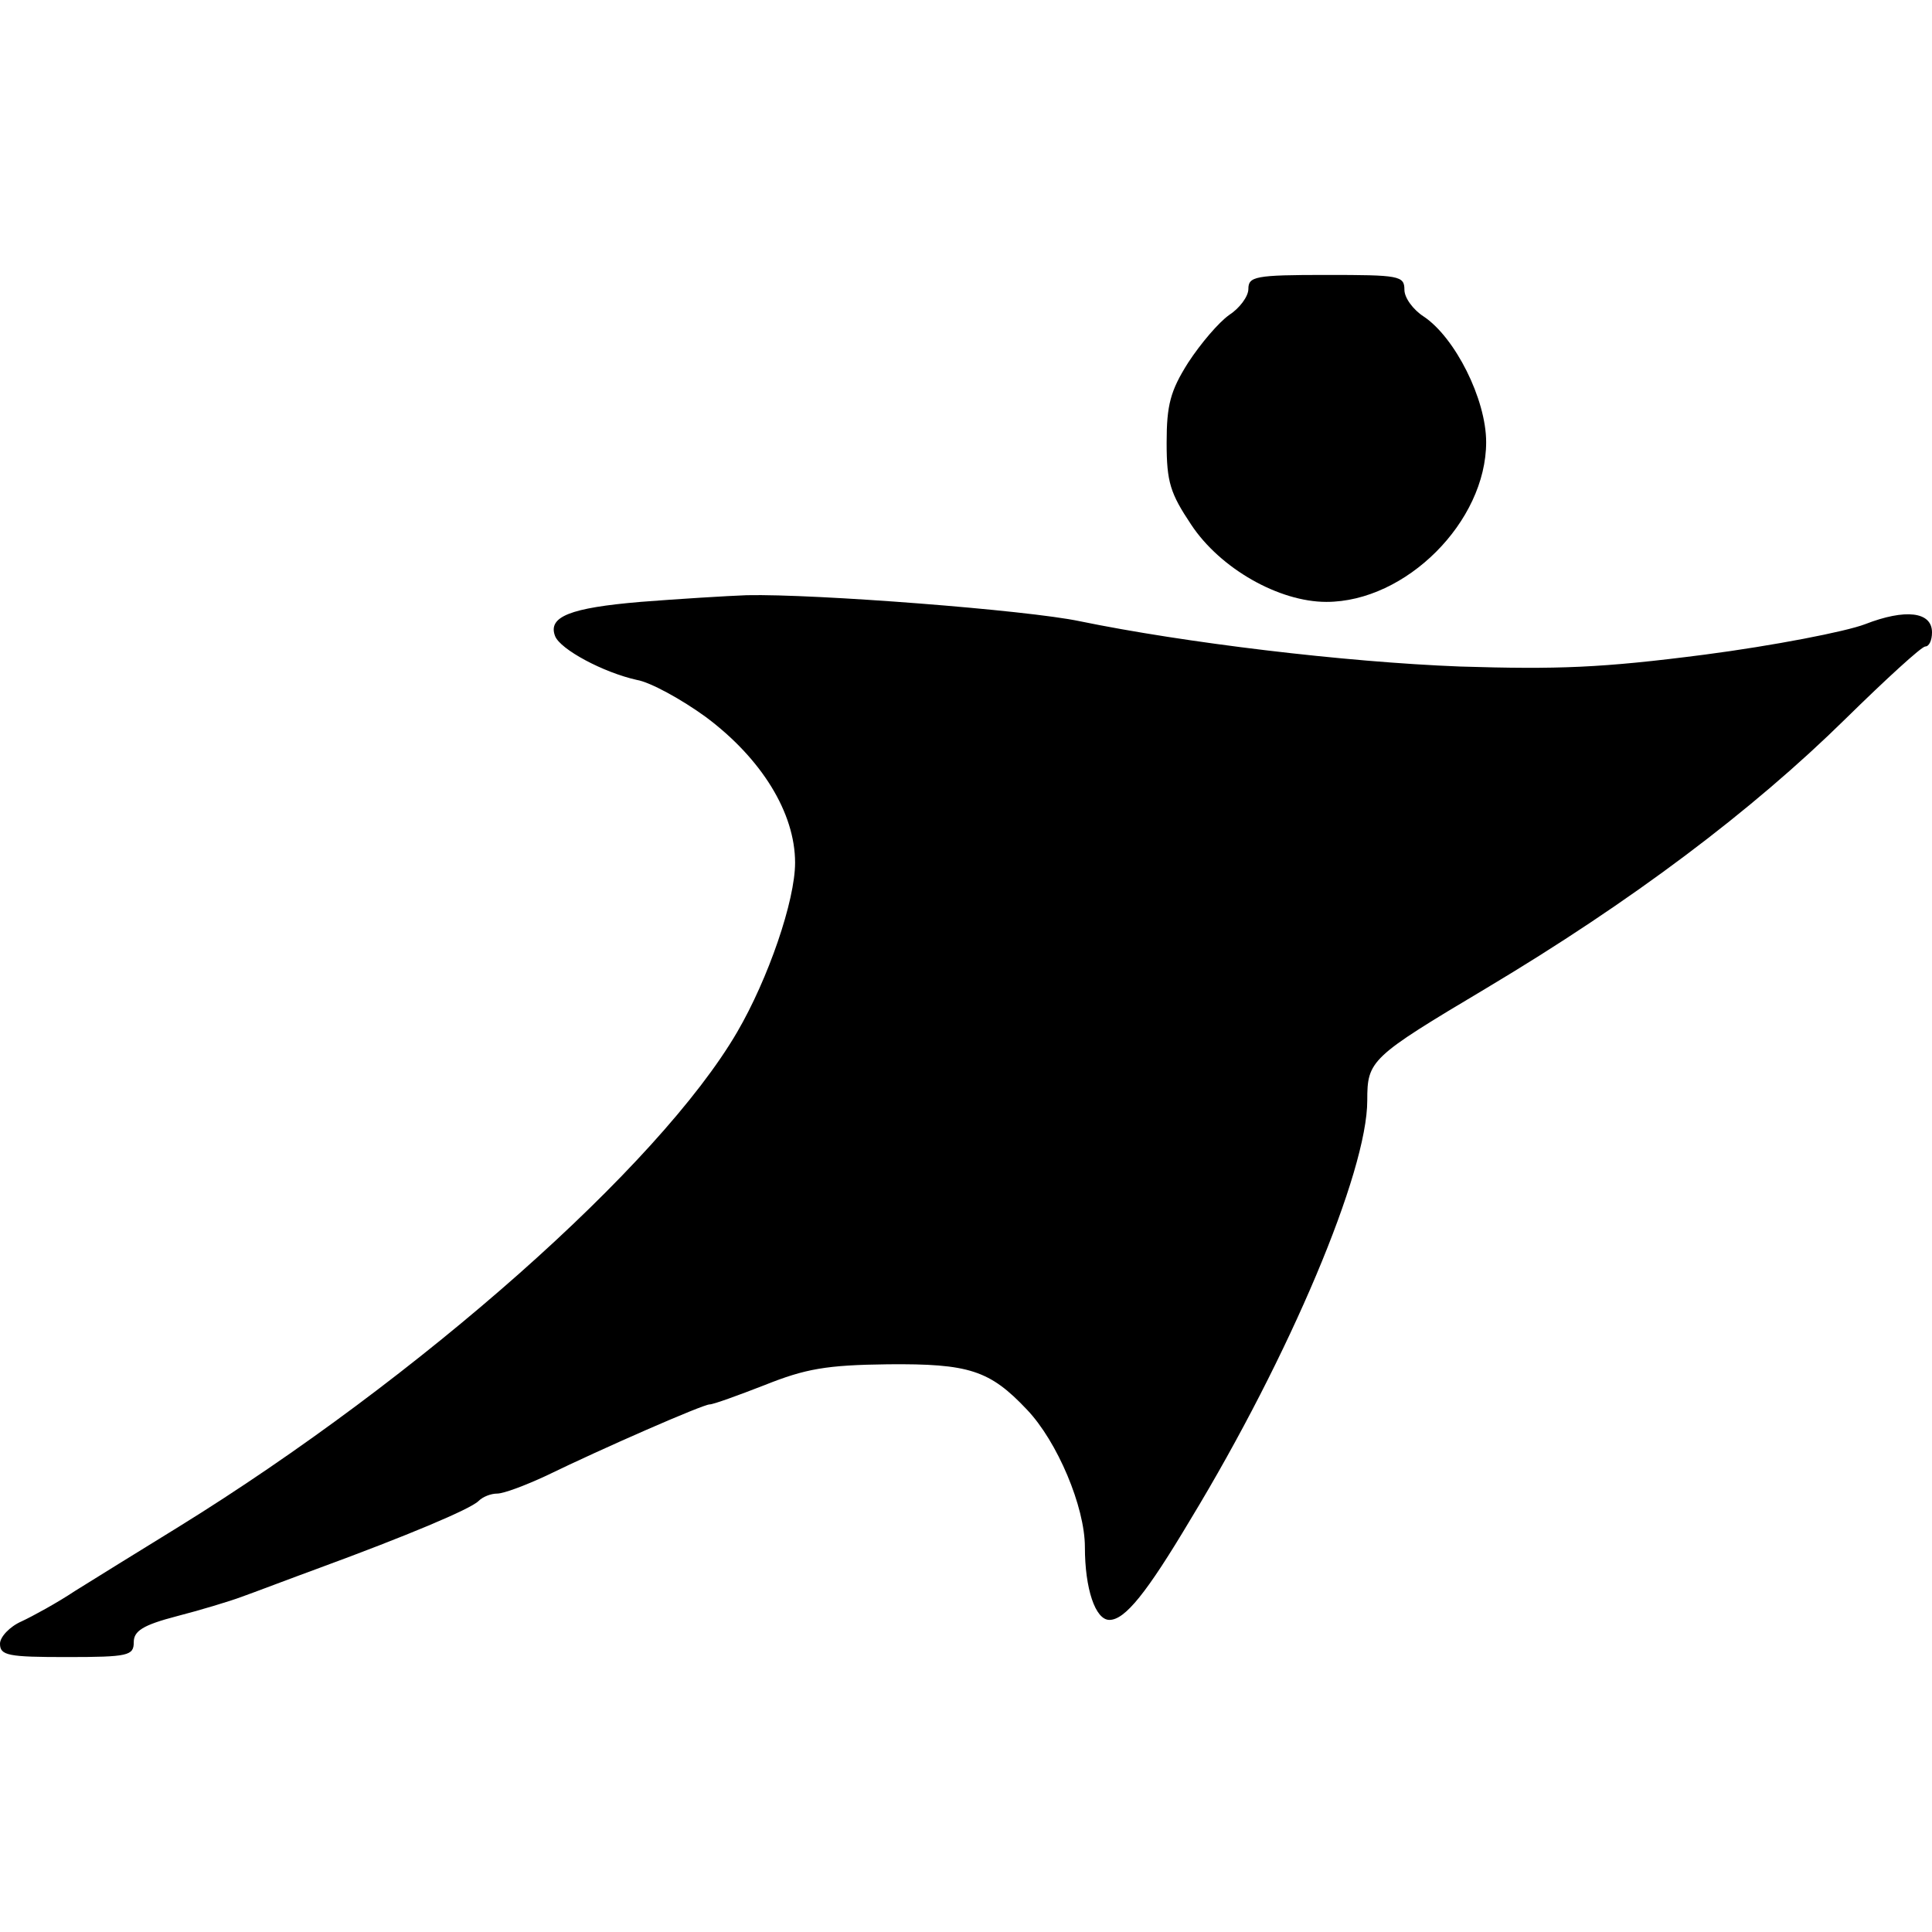 <svg xmlns="http://www.w3.org/2000/svg" version="1.0" width="260pt" height="260pt" viewBox="0 0 260 260" preserveAspectRatio="xMidYMid meet">
<g transform="translate(0,260) scale(0.1,-0.1)" fill="#000000" stroke="none">
<path d="M1680 2211 c0 -10 -12 -26 -26 -35 -14 -10 -38 -38 -55 -64 -24 -38 -29 -57 -29 -108 0 -53 5 -68 33 -110 39 -59 118 -104 182 -104 107 0 215 108 215 215 0 58 -42 141 -84 169 -14 9 -26 25 -26 36 0 19 -7 20 -105 20 -96 0 -105 -2 -105 -19z"/>
<path d="M862 1790 c-95 -8 -125 -20 -115 -46 7 -18 65 -49 110 -59 18 -3 60 -26 93 -50 75 -56 120 -129 120 -196 0 -51 -36 -156 -78 -228 -105 -180 -427 -465 -752 -666 -52 -32 -115 -71 -139 -86 -24 -16 -57 -34 -72 -41 -16 -7 -29 -21 -29 -30 0 -16 11 -18 90 -18 83 0 90 2 90 20 0 15 12 23 58 35 31 8 71 20 87 26 17 6 64 24 105 39 117 43 203 79 214 90 6 6 17 10 25 10 9 0 38 11 66 24 76 37 211 96 220 96 5 0 38 12 74 26 55 22 83 27 166 28 109 1 137 -8 187 -61 41 -43 78 -131 78 -185 0 -56 14 -98 33 -98 21 0 50 36 109 135 134 221 238 468 238 564 0 54 4 58 160 151 196 117 358 239 484 363 54 53 102 97 107 97 5 0 9 8 9 19 0 28 -36 32 -90 11 -26 -10 -124 -29 -216 -41 -139 -18 -198 -20 -329 -16 -156 6 -371 32 -512 61 -71 15 -356 37 -448 35 -27 -1 -92 -5 -143 -9z"/>
</g>
</svg>